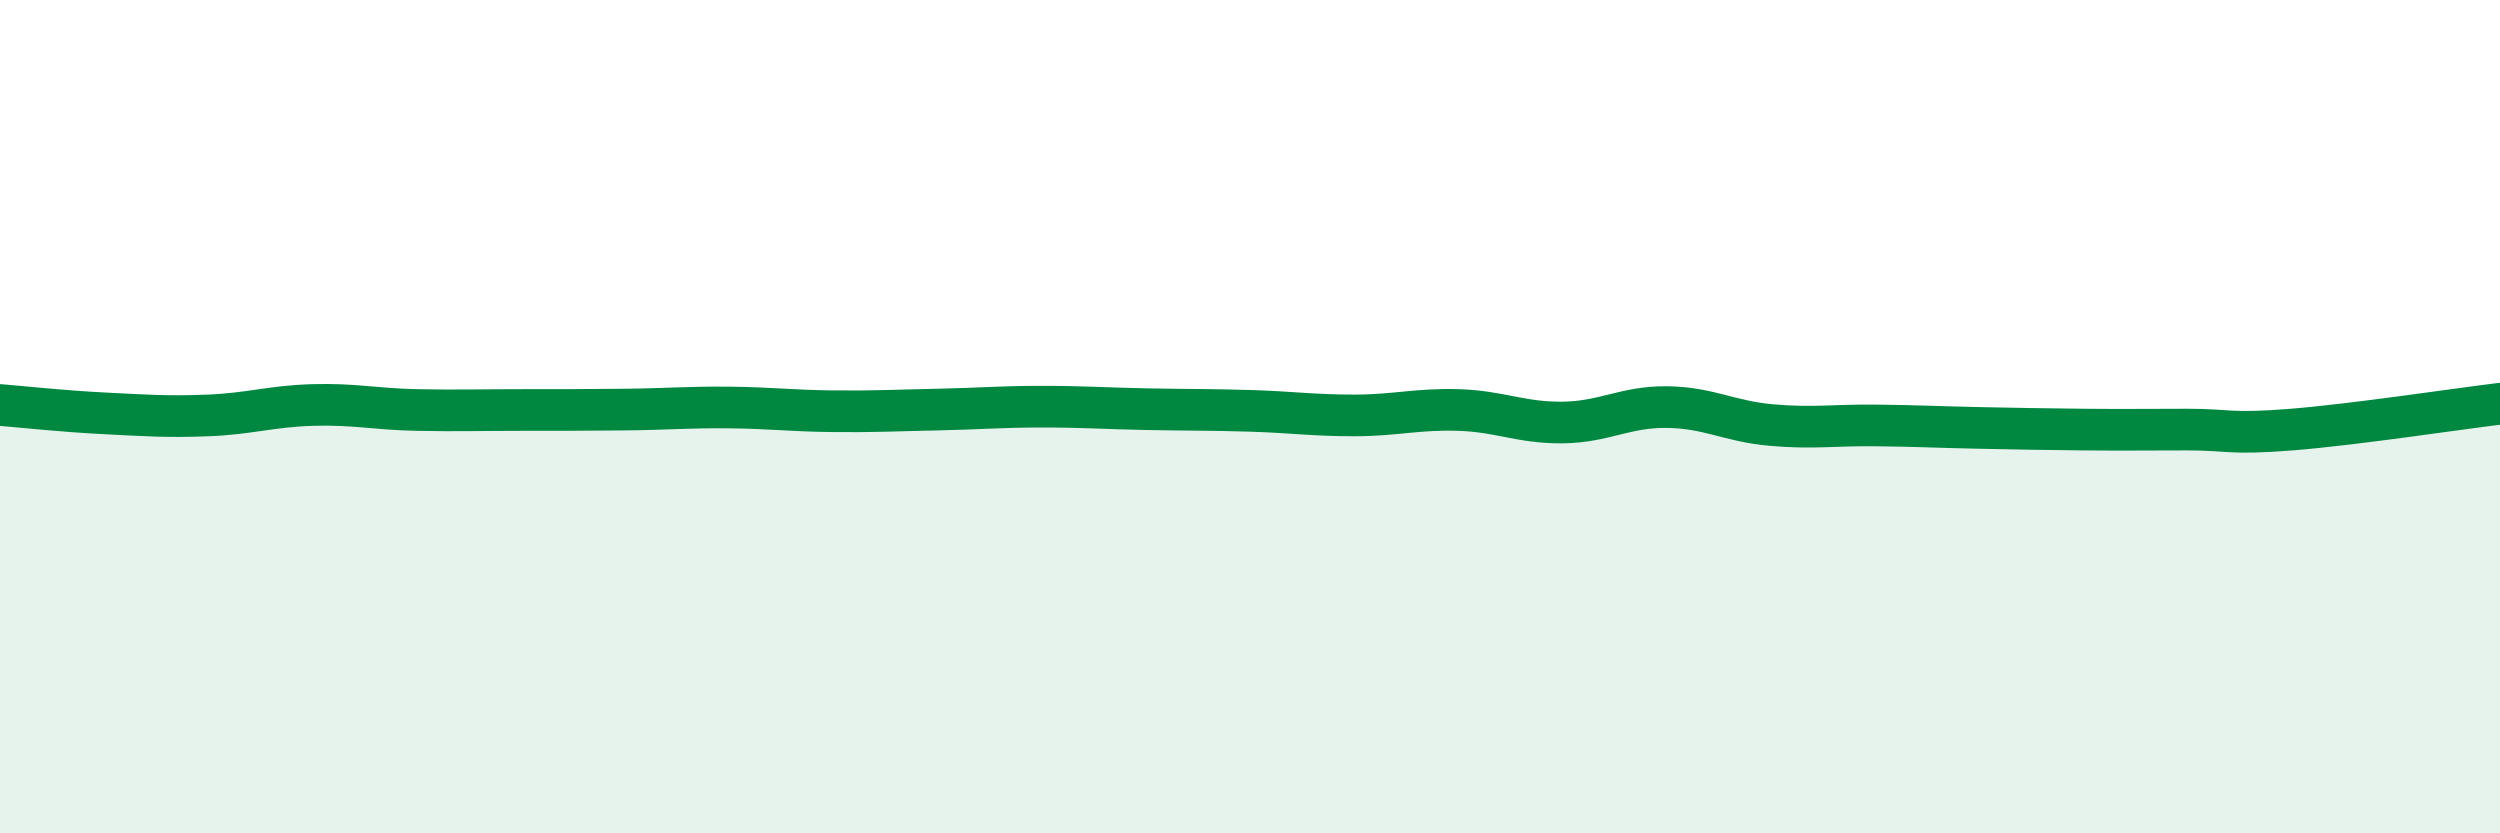 
    <svg width="60" height="20" viewBox="0 0 60 20" xmlns="http://www.w3.org/2000/svg">
      <path
        d="M 0,9.72 C 0.5,9.76 1.5,9.87 2.5,9.92 C 3.5,9.97 4,10.01 5,9.97 C 6,9.93 6.5,9.75 7.5,9.72 C 8.5,9.69 9,9.82 10,9.84 C 11,9.86 11.5,9.84 12.5,9.84 C 13.5,9.84 14,9.84 15,9.83 C 16,9.82 16.5,9.77 17.5,9.78 C 18.5,9.79 19,9.86 20,9.87 C 21,9.88 21.5,9.85 22.5,9.83 C 23.5,9.81 24,9.76 25,9.76 C 26,9.76 26.5,9.8 27.5,9.82 C 28.5,9.84 29,9.83 30,9.86 C 31,9.89 31.5,9.97 32.5,9.97 C 33.5,9.97 34,9.81 35,9.84 C 36,9.87 36.5,10.15 37.5,10.14 C 38.5,10.13 39,9.76 40,9.77 C 41,9.78 41.5,10.11 42.5,10.2 C 43.5,10.29 44,10.2 45,10.21 C 46,10.22 46.5,10.25 47.5,10.27 C 48.5,10.29 49,10.3 50,10.31 C 51,10.32 51.5,10.31 52.5,10.31 C 53.5,10.31 53.5,10.43 55,10.31 C 56.5,10.19 59,9.81 60,9.69L60 20L0 20Z"
        fill="#008740"
        opacity="0.1"
        stroke-linecap="round"
        stroke-linejoin="round"
      />
      <path
        d="M 0,9.72 C 0.5,9.76 1.5,9.87 2.5,9.92 C 3.5,9.97 4,10.01 5,9.97 C 6,9.93 6.5,9.75 7.5,9.72 C 8.5,9.69 9,9.82 10,9.84 C 11,9.86 11.5,9.84 12.5,9.84 C 13.5,9.84 14,9.84 15,9.83 C 16,9.82 16.5,9.77 17.5,9.78 C 18.5,9.79 19,9.86 20,9.87 C 21,9.88 21.5,9.85 22.5,9.83 C 23.5,9.81 24,9.76 25,9.76 C 26,9.76 26.5,9.8 27.5,9.82 C 28.5,9.84 29,9.83 30,9.86 C 31,9.89 31.5,9.97 32.5,9.97 C 33.5,9.97 34,9.81 35,9.84 C 36,9.87 36.5,10.15 37.5,10.14 C 38.5,10.13 39,9.76 40,9.77 C 41,9.78 41.5,10.11 42.5,10.2 C 43.5,10.29 44,10.2 45,10.21 C 46,10.22 46.5,10.25 47.5,10.27 C 48.5,10.29 49,10.3 50,10.31 C 51,10.32 51.5,10.31 52.5,10.31 C 53.5,10.31 53.5,10.43 55,10.31 C 56.5,10.19 59,9.81 60,9.69"
        stroke="#008740"
        stroke-width="1"
        fill="none"
        stroke-linecap="round"
        stroke-linejoin="round"
      />
    </svg>
  